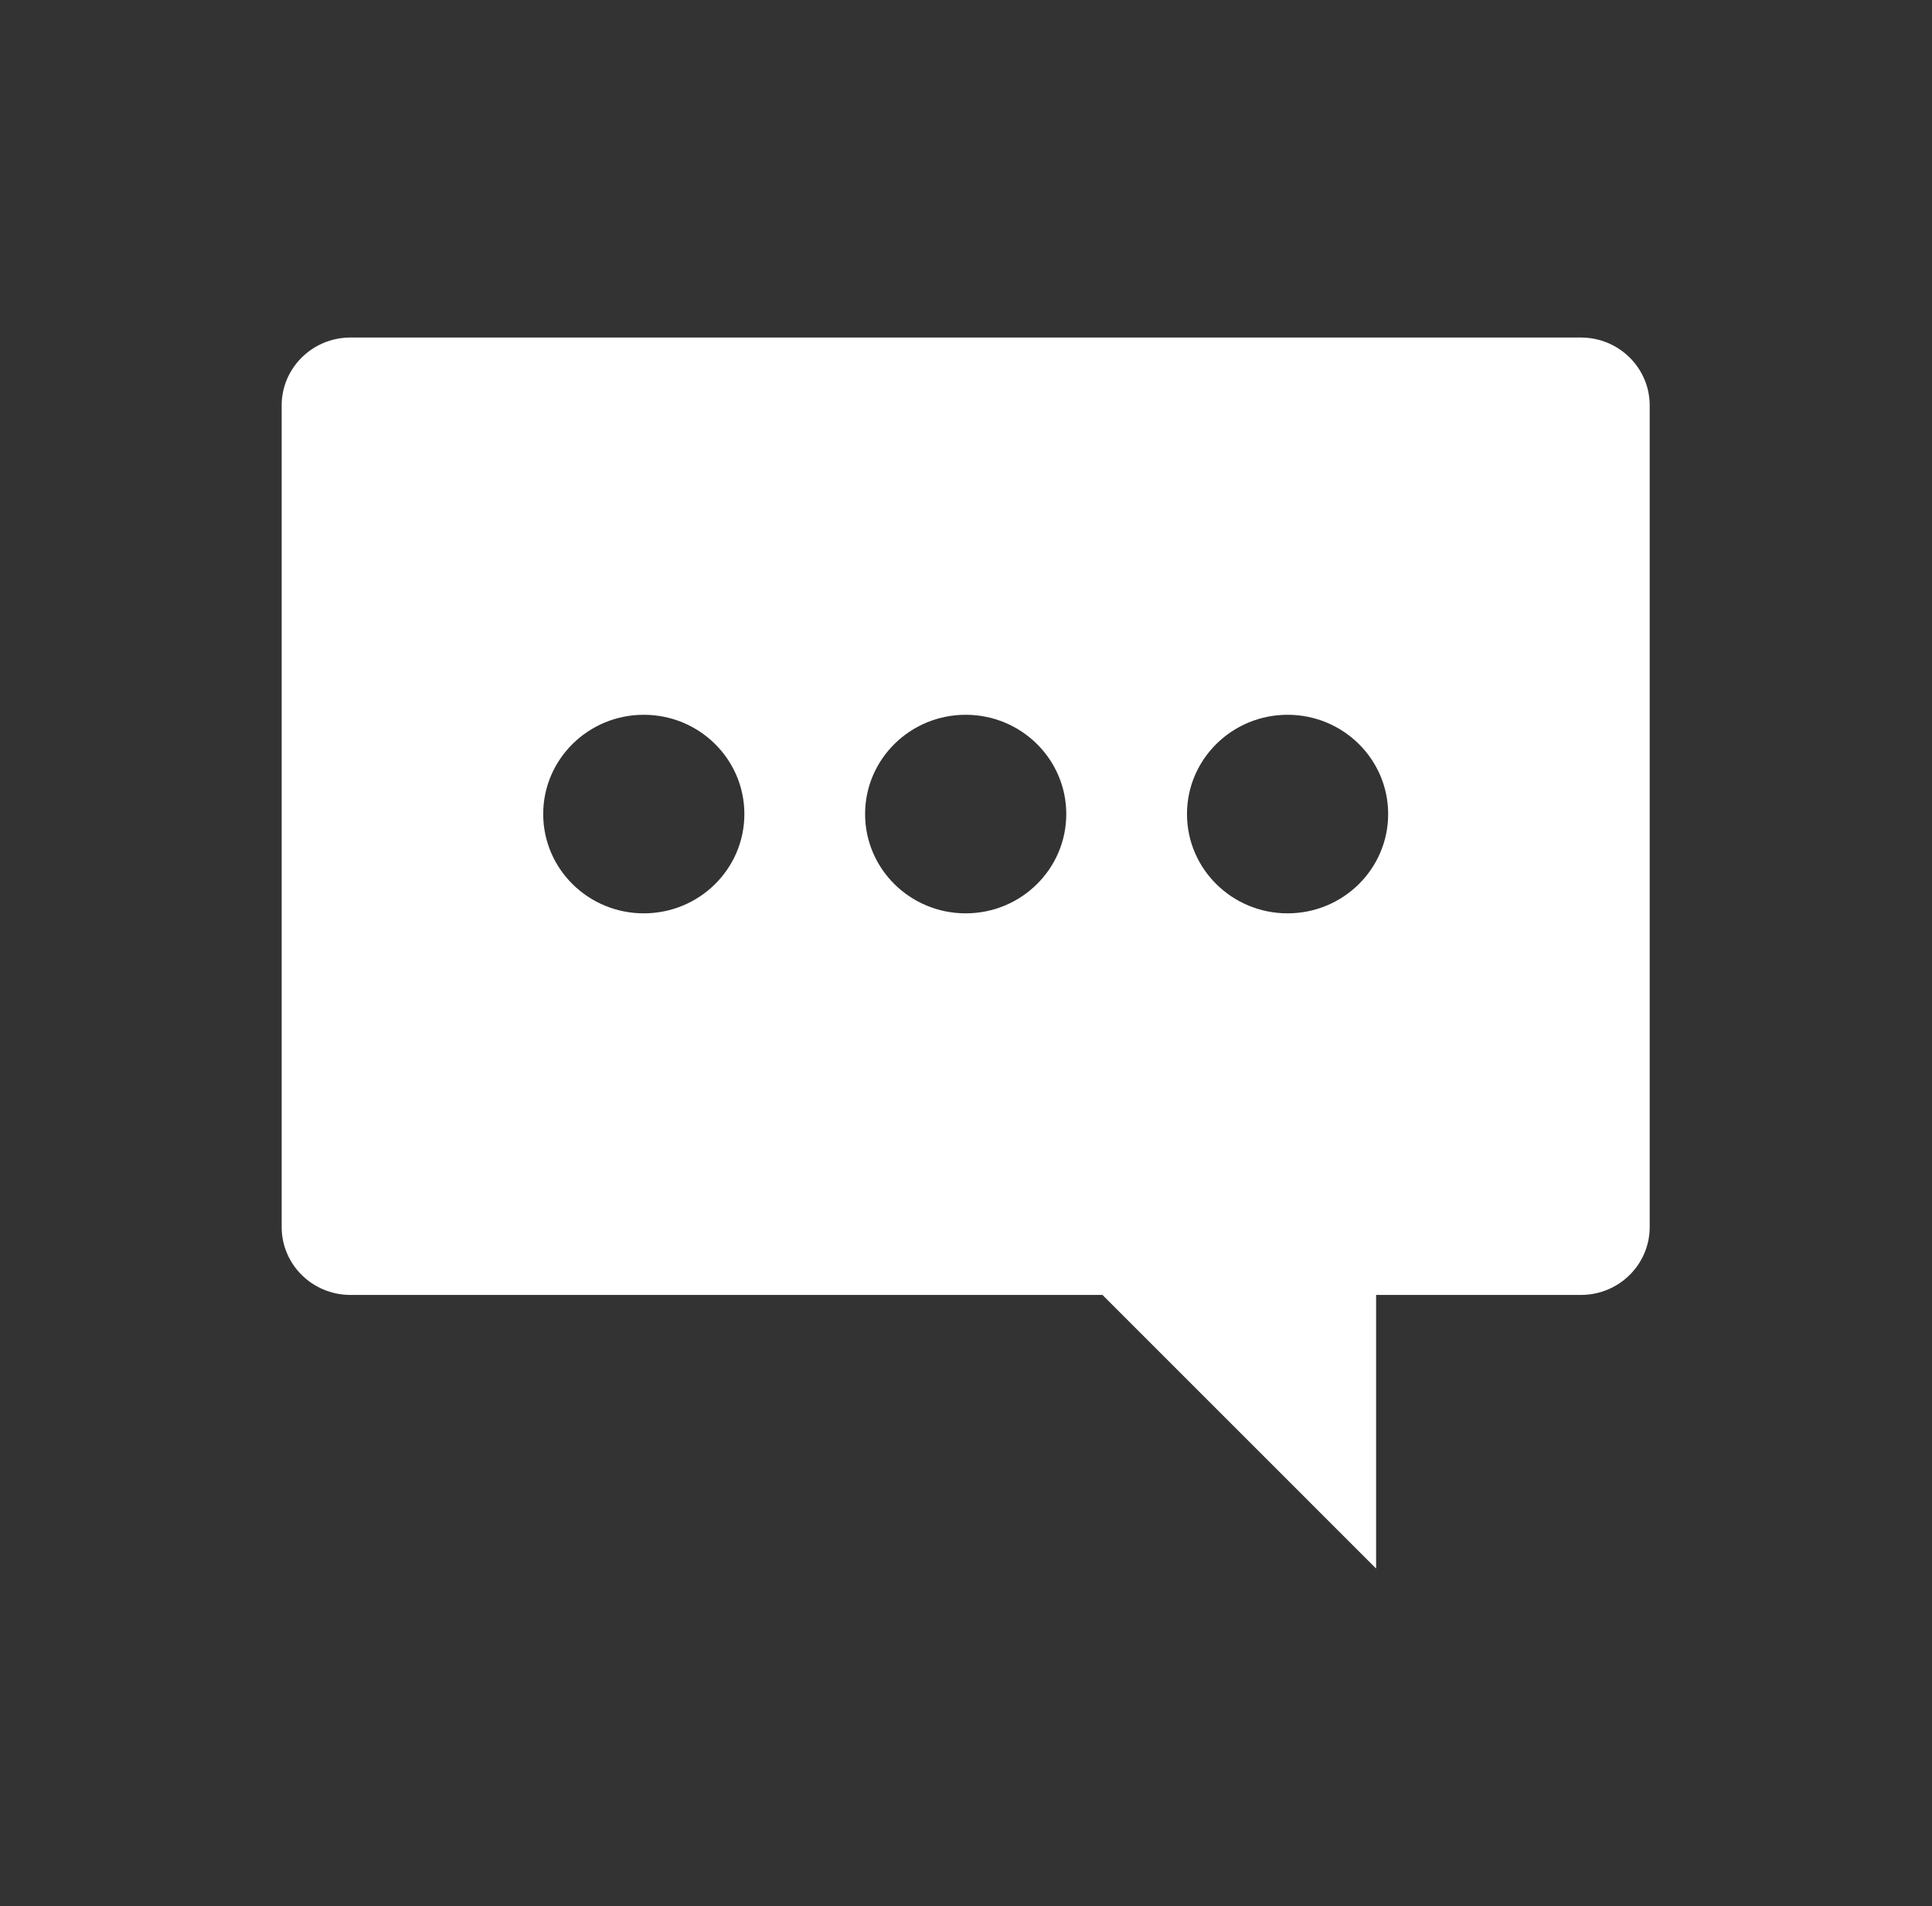 <svg width="76" height="75" xmlns="http://www.w3.org/2000/svg" xmlns:xlink="http://www.w3.org/1999/xlink" xml:space="preserve" overflow="hidden"><rect width="100%" height="100%" fill="#333333" stroke="none"/><defs><clipPath id="clip0"><rect x="30" y="316" width="76" height="75"/></clipPath></defs><g clip-path="url(#clip0)" transform="translate(-30 -316)"><path d="M61.406 13.281 13.594 13.281C12.118 13.29 10.929 14.493 10.938 15.969 10.938 15.969 10.938 15.969 10.938 15.969L10.938 48.266C10.929 49.741 12.118 50.944 13.594 50.953 13.594 50.953 13.594 50.953 13.594 50.953L42.812 50.953 53.438 61.719 53.438 50.953 61.406 50.953C62.882 50.944 64.071 49.741 64.062 48.266 64.062 48.266 64.062 48.266 64.062 48.266L64.062 15.969C64.071 14.493 62.882 13.29 61.406 13.281 61.406 13.281 61.406 13.281 61.406 13.281ZM25 35.938C22.843 35.938 21.094 34.189 21.094 32.031 21.094 29.874 22.843 28.125 25 28.125 27.157 28.125 28.906 29.874 28.906 32.031 28.906 34.189 27.157 35.938 25 35.938ZM37.5 35.938C35.343 35.938 33.594 34.189 33.594 32.031 33.594 29.874 35.343 28.125 37.5 28.125 39.657 28.125 41.406 29.874 41.406 32.031 41.406 34.189 39.657 35.938 37.5 35.938ZM50 35.938C47.843 35.938 46.094 34.189 46.094 32.031 46.094 29.874 47.843 28.125 50 28.125 52.157 28.125 53.906 29.874 53.906 32.031 53.906 34.189 52.157 35.938 50 35.938Z" fill="#FFFFFF" transform="matrix(1.013 0 0 1 30 316)"/></g></svg>